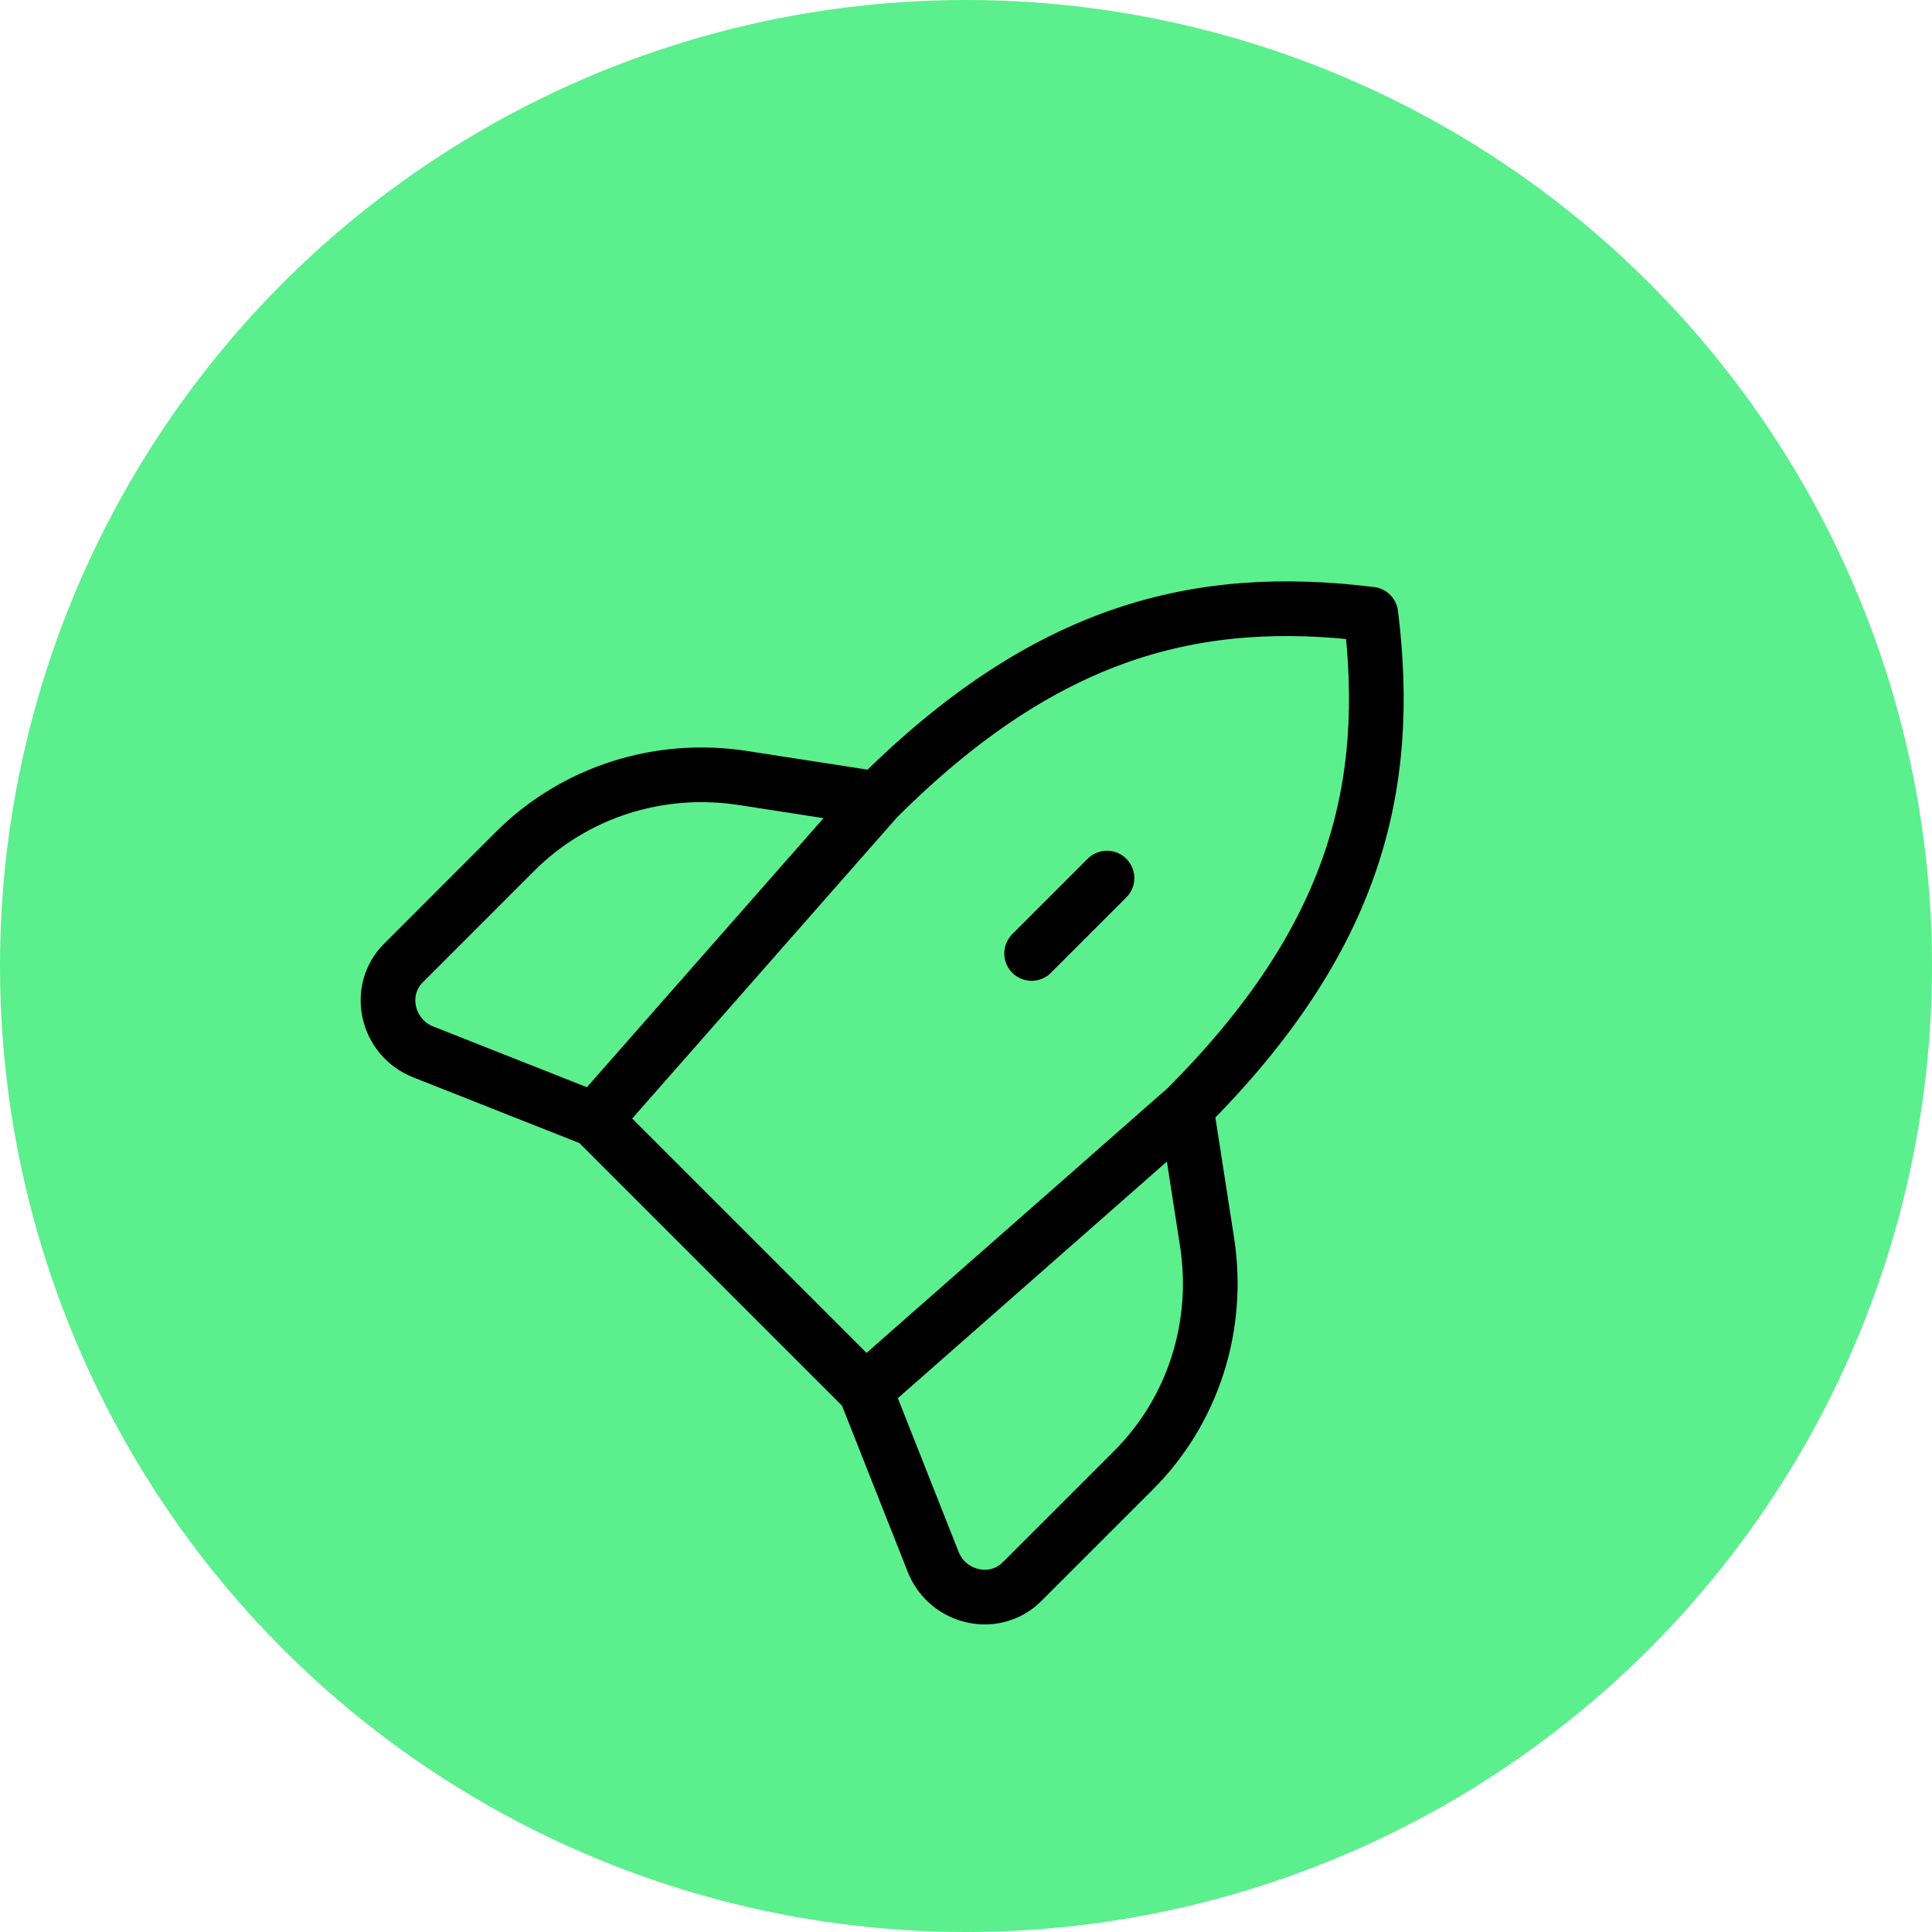 <?xml version="1.0" encoding="UTF-8"?> <svg xmlns="http://www.w3.org/2000/svg" width="53" height="53" viewBox="0 0 53 53" fill="none"><circle cx="26.5" cy="26.5" r="26.5" fill="#5CEF8D"></circle><g clip-path="url(#clip0_22_238)"><path d="M32.542 30.399L23.739 38.141M32.542 30.399C37.196 25.745 38.19 21.569 37.606 16.849C32.887 16.266 28.71 17.26 24.057 21.913M32.542 30.399L33.113 34.071C33.471 36.383 32.725 38.702 31.098 40.329L28.035 43.391C27.287 44.139 25.996 43.85 25.599 42.845L23.739 38.141M23.739 38.141L16.315 30.717M24.057 21.913L16.315 30.717M24.057 21.913L20.385 21.343C18.073 20.985 15.754 21.731 14.127 23.358L11.065 26.421C10.316 27.169 10.606 28.46 11.611 28.857L16.315 30.717M30.368 24.088L28.3 26.156" stroke="black" stroke-width="1.5" stroke-linecap="round" stroke-linejoin="round"></path></g><defs><clipPath id="clip0_22_238"><rect width="35" height="35" fill="white" transform="translate(27 2) rotate(45)"></rect></clipPath></defs></svg> 